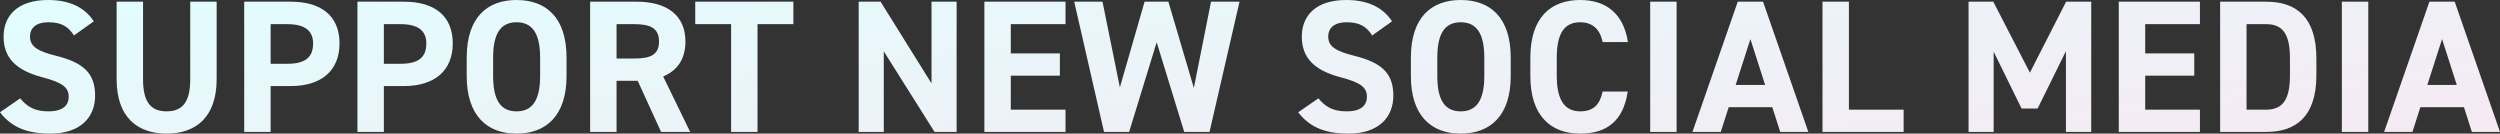 <svg xmlns="http://www.w3.org/2000/svg" xmlns:xlink="http://www.w3.org/1999/xlink" width="2185.754" height="116.82" viewBox="0 0 2185.754 116.82">
  <rect x="0" y="0" width="2185.754" height="116.82" fill="#333333" stroke="none"/>
  <defs>
    <linearGradient id="linear-gradient" x2="1" y2="1" gradientUnits="objectBoundingBox">
      <stop offset="0" stop-color="#e2fdfe"/>
      <stop offset="1" stop-color="#fee2ef"/>
    </linearGradient>
  </defs>
  <path id="img_company" d="M82,22.519C73.92,9.979,60.225,3.874,42.075,3.874c-27.06,0-38.94,14.025-38.94,32.01,0,18.81,11.22,29.535,33.66,35.475,18.48,4.785,23.265,9.24,23.265,17.16,0,6.93-4.455,12.705-17.655,12.705-11.715,0-18.645-3.795-24.75-11.385L0,102.049c10.065,13.2,23.925,18.645,43.89,18.645,26.73,0,39.27-14.52,39.27-33.165,0-20.13-10.725-29.04-34.485-34.98-15.18-3.795-22.44-7.755-22.44-16.665,0-7.755,5.61-12.54,16.005-12.54,11.55,0,17.49,3.795,22.44,11.55ZM166.32,5.359V73.174c0,19.47-6.435,28.05-20.625,28.05s-20.625-8.58-20.625-28.05V5.359h-23.1V73.174c0,33.5,18.48,47.52,43.725,47.52s43.725-14.025,43.725-47.685V5.359Zm87.945,73.755c26.4,0,42.57-13.2,42.57-37.29,0-24.42-16.335-36.465-42.57-36.465H213.51v113.85h23.1v-40.1ZM236.61,59.644V24.994h14.355c16.005,0,22.77,5.94,22.77,16.83,0,12.21-6.765,17.82-22.77,17.82Zm116.655,19.47c26.4,0,42.57-13.2,42.57-37.29,0-24.42-16.335-36.465-42.57-36.465H312.51v113.85h23.1v-40.1ZM335.61,59.644V24.994h14.355c16.005,0,22.77,5.94,22.77,16.83,0,12.21-6.765,17.82-22.77,17.82ZM495.33,70.369V54.2c0-35.145-17.985-50.325-43.725-50.325-25.575,0-43.56,15.18-43.56,50.325v16.17c0,34.815,17.985,50.325,43.56,50.325C477.345,120.694,495.33,105.184,495.33,70.369ZM431.145,54.2c0-21.78,7.1-30.855,20.46-30.855S472.23,32.419,472.23,54.2v16.17c0,21.78-7.26,30.855-20.625,30.855s-20.46-9.075-20.46-30.855Zm172.26,65.01L579.81,70.7c12.375-5.115,19.47-15.18,19.47-30.525,0-23.1-16.335-34.815-42.57-34.815H515.955v113.85h23.1V74.494h18.48l20.46,44.715Zm-64.35-64.185V24.994h15.51c13.7,0,21.615,3.3,21.615,15.18s-7.92,14.85-21.615,14.85Zm68.8-49.665V24.994h31.35v94.215h23.1V24.994h31.35V5.359Zm206.58,0V76.8L769.89,5.359H750.75v113.85h21.945V48.754l44.385,70.455h19.3V5.359Zm46.2,0v113.85h70.95V99.739H883.74v-29.7h42.9V50.569h-42.9V24.994h47.85V5.359Zm150.645,35.475,24.09,78.375h22.11L1083.72,5.359H1058.8l-15.015,75.4-22.275-75.4h-20.79L979.11,80.269,963.93,5.359H939.18l26.07,113.85h21.945ZM1217.04,22.519c-8.085-12.54-21.78-18.645-39.93-18.645-27.06,0-38.94,14.025-38.94,32.01,0,18.81,11.22,29.535,33.66,35.475,18.48,4.785,23.265,9.24,23.265,17.16,0,6.93-4.455,12.705-17.655,12.705-11.715,0-18.645-3.795-24.75-11.385l-17.655,12.21c10.065,13.2,23.925,18.645,43.89,18.645,26.73,0,39.27-14.52,39.27-33.165,0-20.13-10.725-29.04-34.485-34.98-15.18-3.795-22.44-7.755-22.44-16.665,0-7.755,5.61-12.54,16.005-12.54,11.55,0,17.49,3.795,22.44,11.55Zm103.785,47.85V54.2c0-35.145-17.985-50.325-43.725-50.325-25.575,0-43.56,15.18-43.56,50.325v16.17c0,34.815,17.985,50.325,43.56,50.325C1302.84,120.694,1320.825,105.184,1320.825,70.369ZM1256.64,54.2c0-21.78,7.095-30.855,20.46-30.855s20.625,9.075,20.625,30.855v16.17c0,21.78-7.26,30.855-20.625,30.855s-20.46-9.075-20.46-30.855Zm166.65-13.53c-3.8-24.915-19.14-36.795-41.745-36.795-25.575,0-43.56,15.18-43.56,50.325v16.17c0,34.815,17.985,50.325,43.56,50.325,23.43,0,37.785-11.22,41.58-36.795H1401.18c-2.475,11.55-8.085,17.325-19.635,17.325-13.365,0-20.46-9.735-20.46-30.855V54.2c0-21.78,7.095-30.855,20.46-30.855,11.22,0,17.49,6.6,19.635,17.325Zm42.57-35.31h-23.1v113.85h23.1Zm38.61,113.85,6.93-21.615h38.115l6.93,21.615h24.585l-39.6-113.85h-22.11l-39.6,113.85Zm25.905-81.18,12.87,40.1H1517.5Zm86.13-32.67h-23.1v113.85h70.95V99.739H1616.5Zm126.225,0h-21.615v113.85h21.945V49.084l24.42,49.665H1781.5l24.75-50.16v70.62h22.11V5.359H1806.42L1774.74,67.4Zm109.725,0v113.85h70.95V99.739h-47.85v-29.7h42.9V50.569h-42.9V24.994h47.85V5.359Zm129.03,113.85c25.74,0,43.725-13.365,43.725-49.5V54.859c0-36.3-17.985-49.5-43.725-49.5H1941.06v113.85Zm0-19.47H1964.16V24.994h17.325c15.345,0,20.625,10.23,20.625,29.865v14.85C2002.11,89.344,1996.83,99.739,1981.485,99.739Zm89.1-94.38h-23.1v113.85h23.1Zm38.61,113.85,6.93-21.615h38.115l6.93,21.615h24.585l-39.6-113.85h-22.11l-39.6,113.85Zm25.905-81.18,12.87,40.1h-25.74Z" transform="translate(0 -3.874)" fill="url(#linear-gradient)"/>
</svg>
